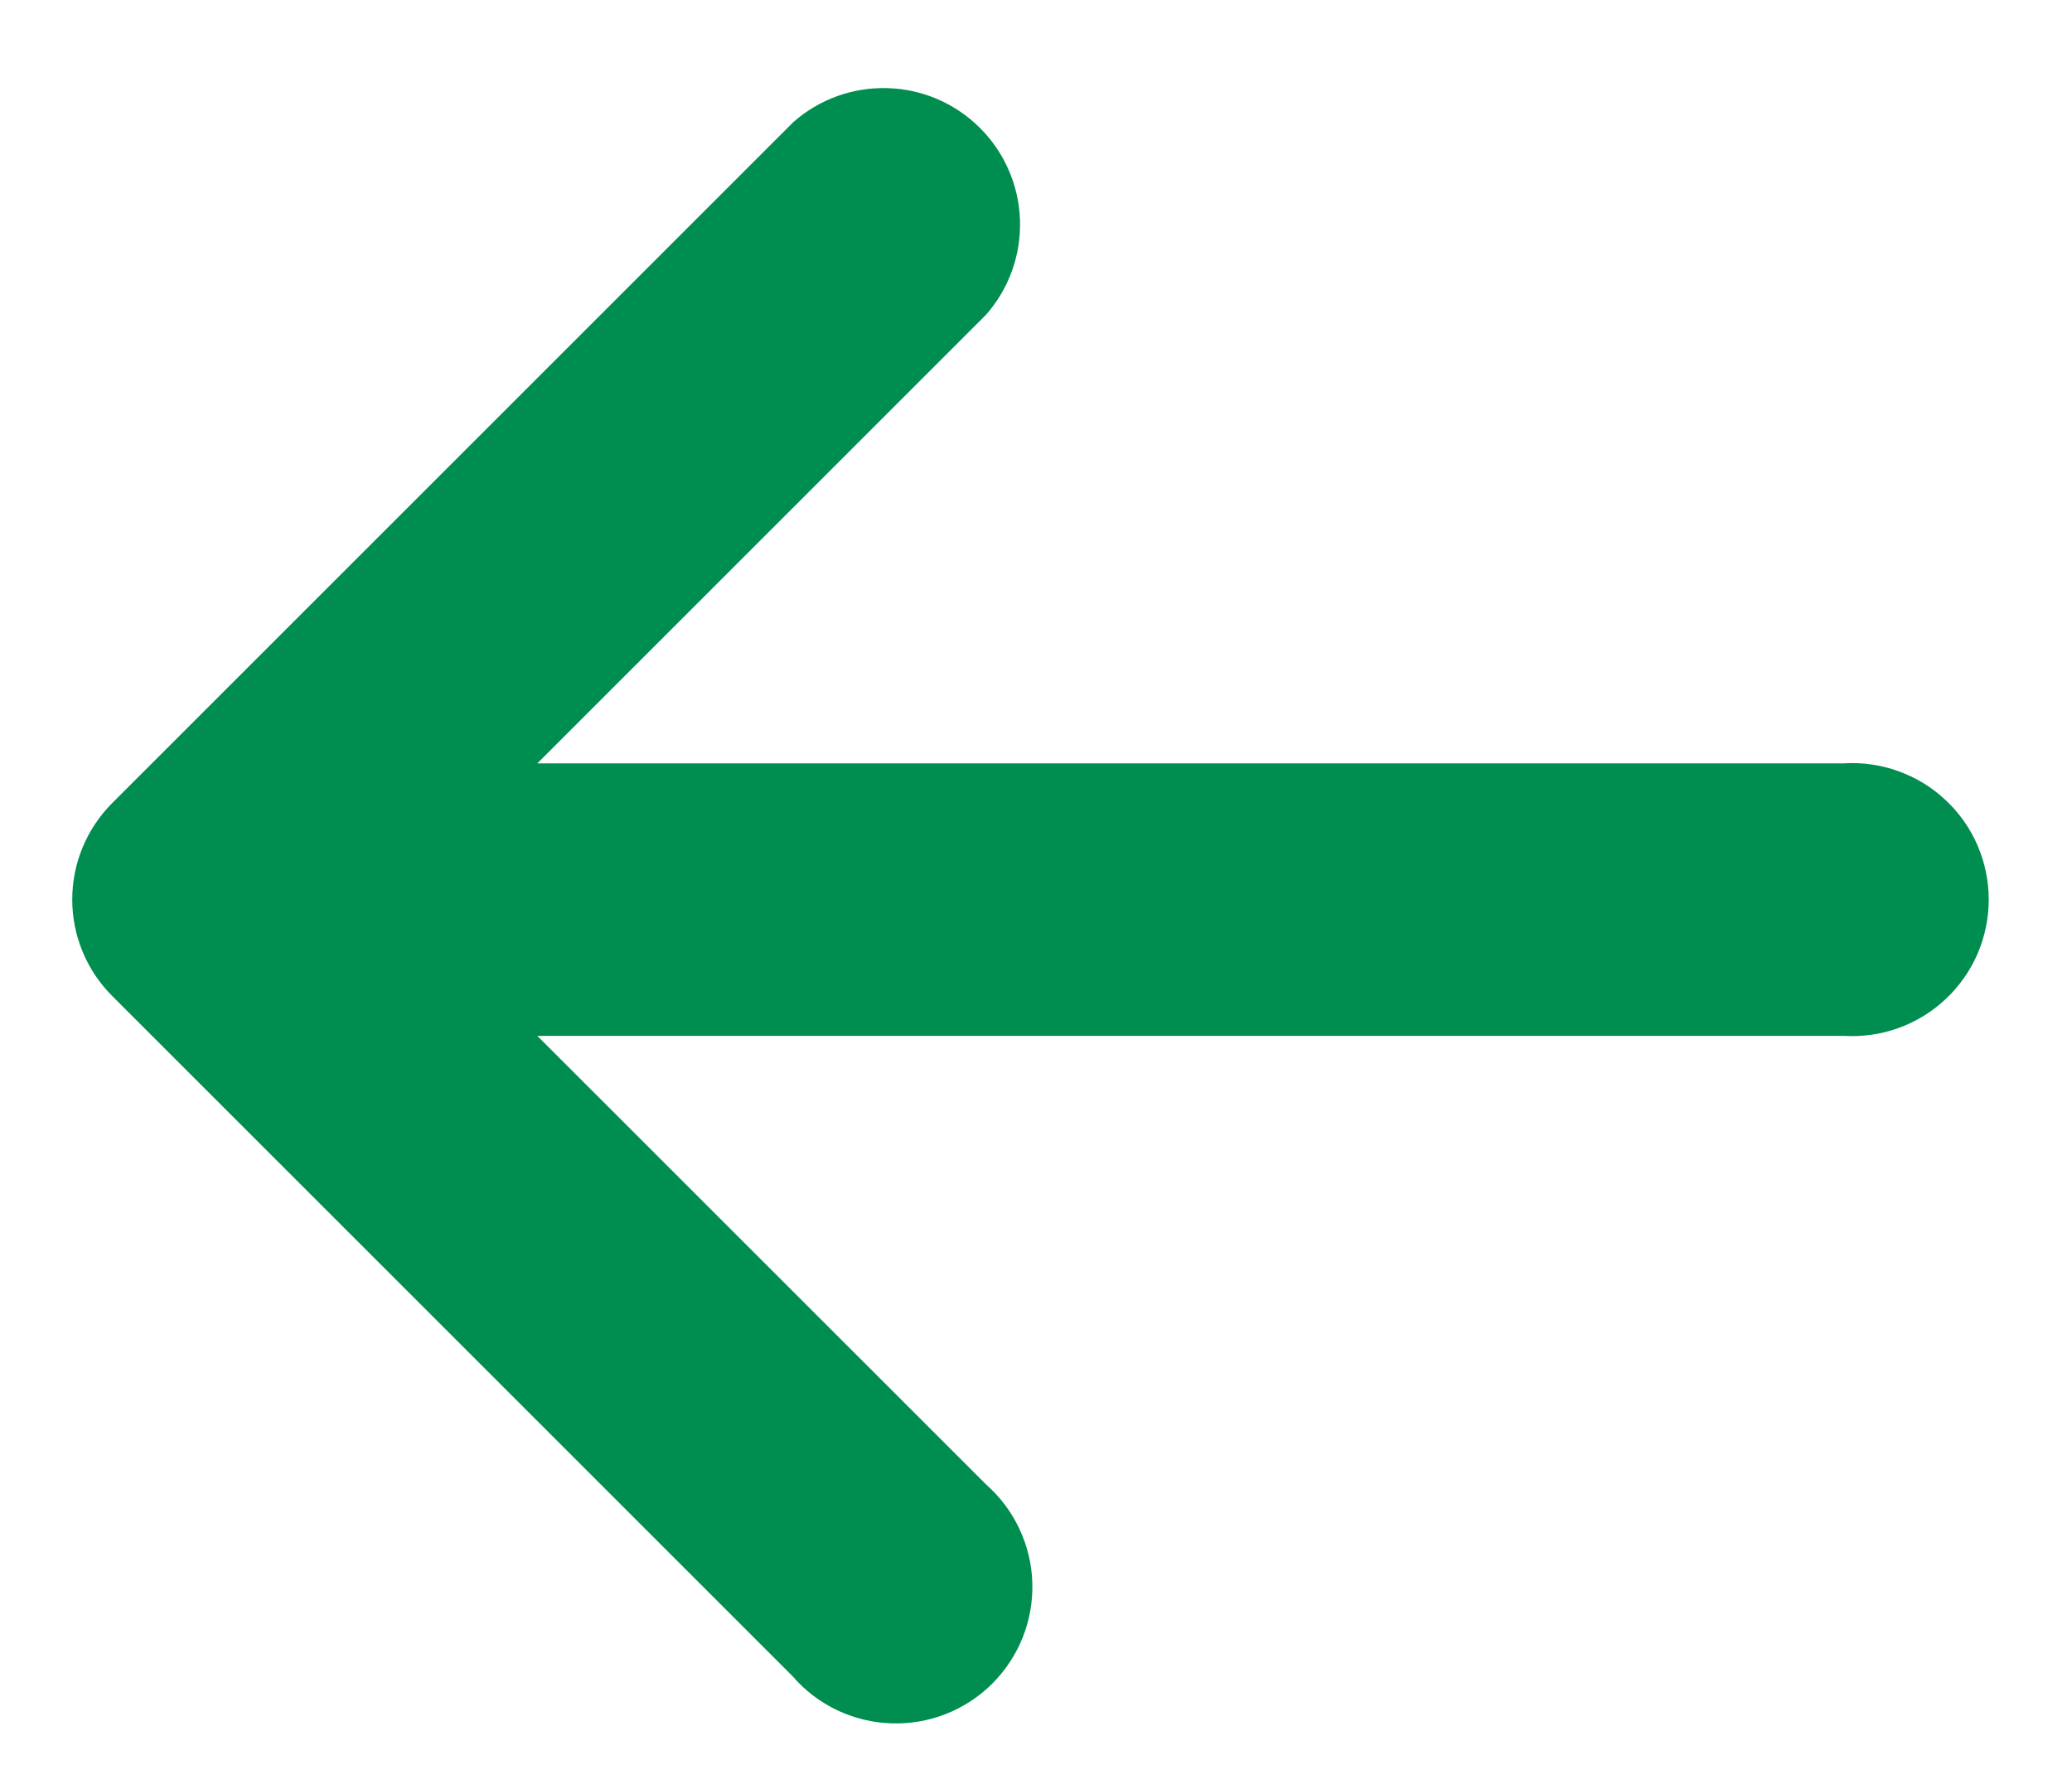 <svg width="22" height="19" viewBox="0 0 22 19" fill="none" xmlns="http://www.w3.org/2000/svg">
<path d="M8.424 17.81L1.19 10.576C0.919 10.305 0.767 9.937 0.767 9.553C0.767 9.17 0.919 8.802 1.19 8.53L8.424 1.296C8.7 1.053 9.059 0.924 9.427 0.936C9.796 0.947 10.146 1.099 10.406 1.36C10.667 1.62 10.818 1.97 10.83 2.338C10.842 2.707 10.713 3.066 10.47 3.342L5.705 8.107H19.575C19.772 8.094 19.971 8.123 20.157 8.19C20.343 8.257 20.514 8.361 20.658 8.497C20.803 8.632 20.918 8.796 20.997 8.978C21.075 9.16 21.116 9.356 21.116 9.554C21.116 9.752 21.075 9.948 20.997 10.13C20.918 10.311 20.803 10.475 20.658 10.611C20.514 10.746 20.343 10.851 20.157 10.918C19.971 10.985 19.772 11.013 19.575 11.001H5.705L10.47 15.765C10.618 15.896 10.739 16.056 10.823 16.235C10.908 16.415 10.955 16.609 10.961 16.807C10.967 17.005 10.933 17.203 10.86 17.387C10.787 17.571 10.677 17.738 10.537 17.879C10.397 18.019 10.229 18.129 10.045 18.202C9.861 18.274 9.664 18.309 9.466 18.302C9.268 18.296 9.073 18.249 8.894 18.165C8.714 18.08 8.554 17.96 8.424 17.811V17.81Z" fill="#008E50"/>
</svg>
